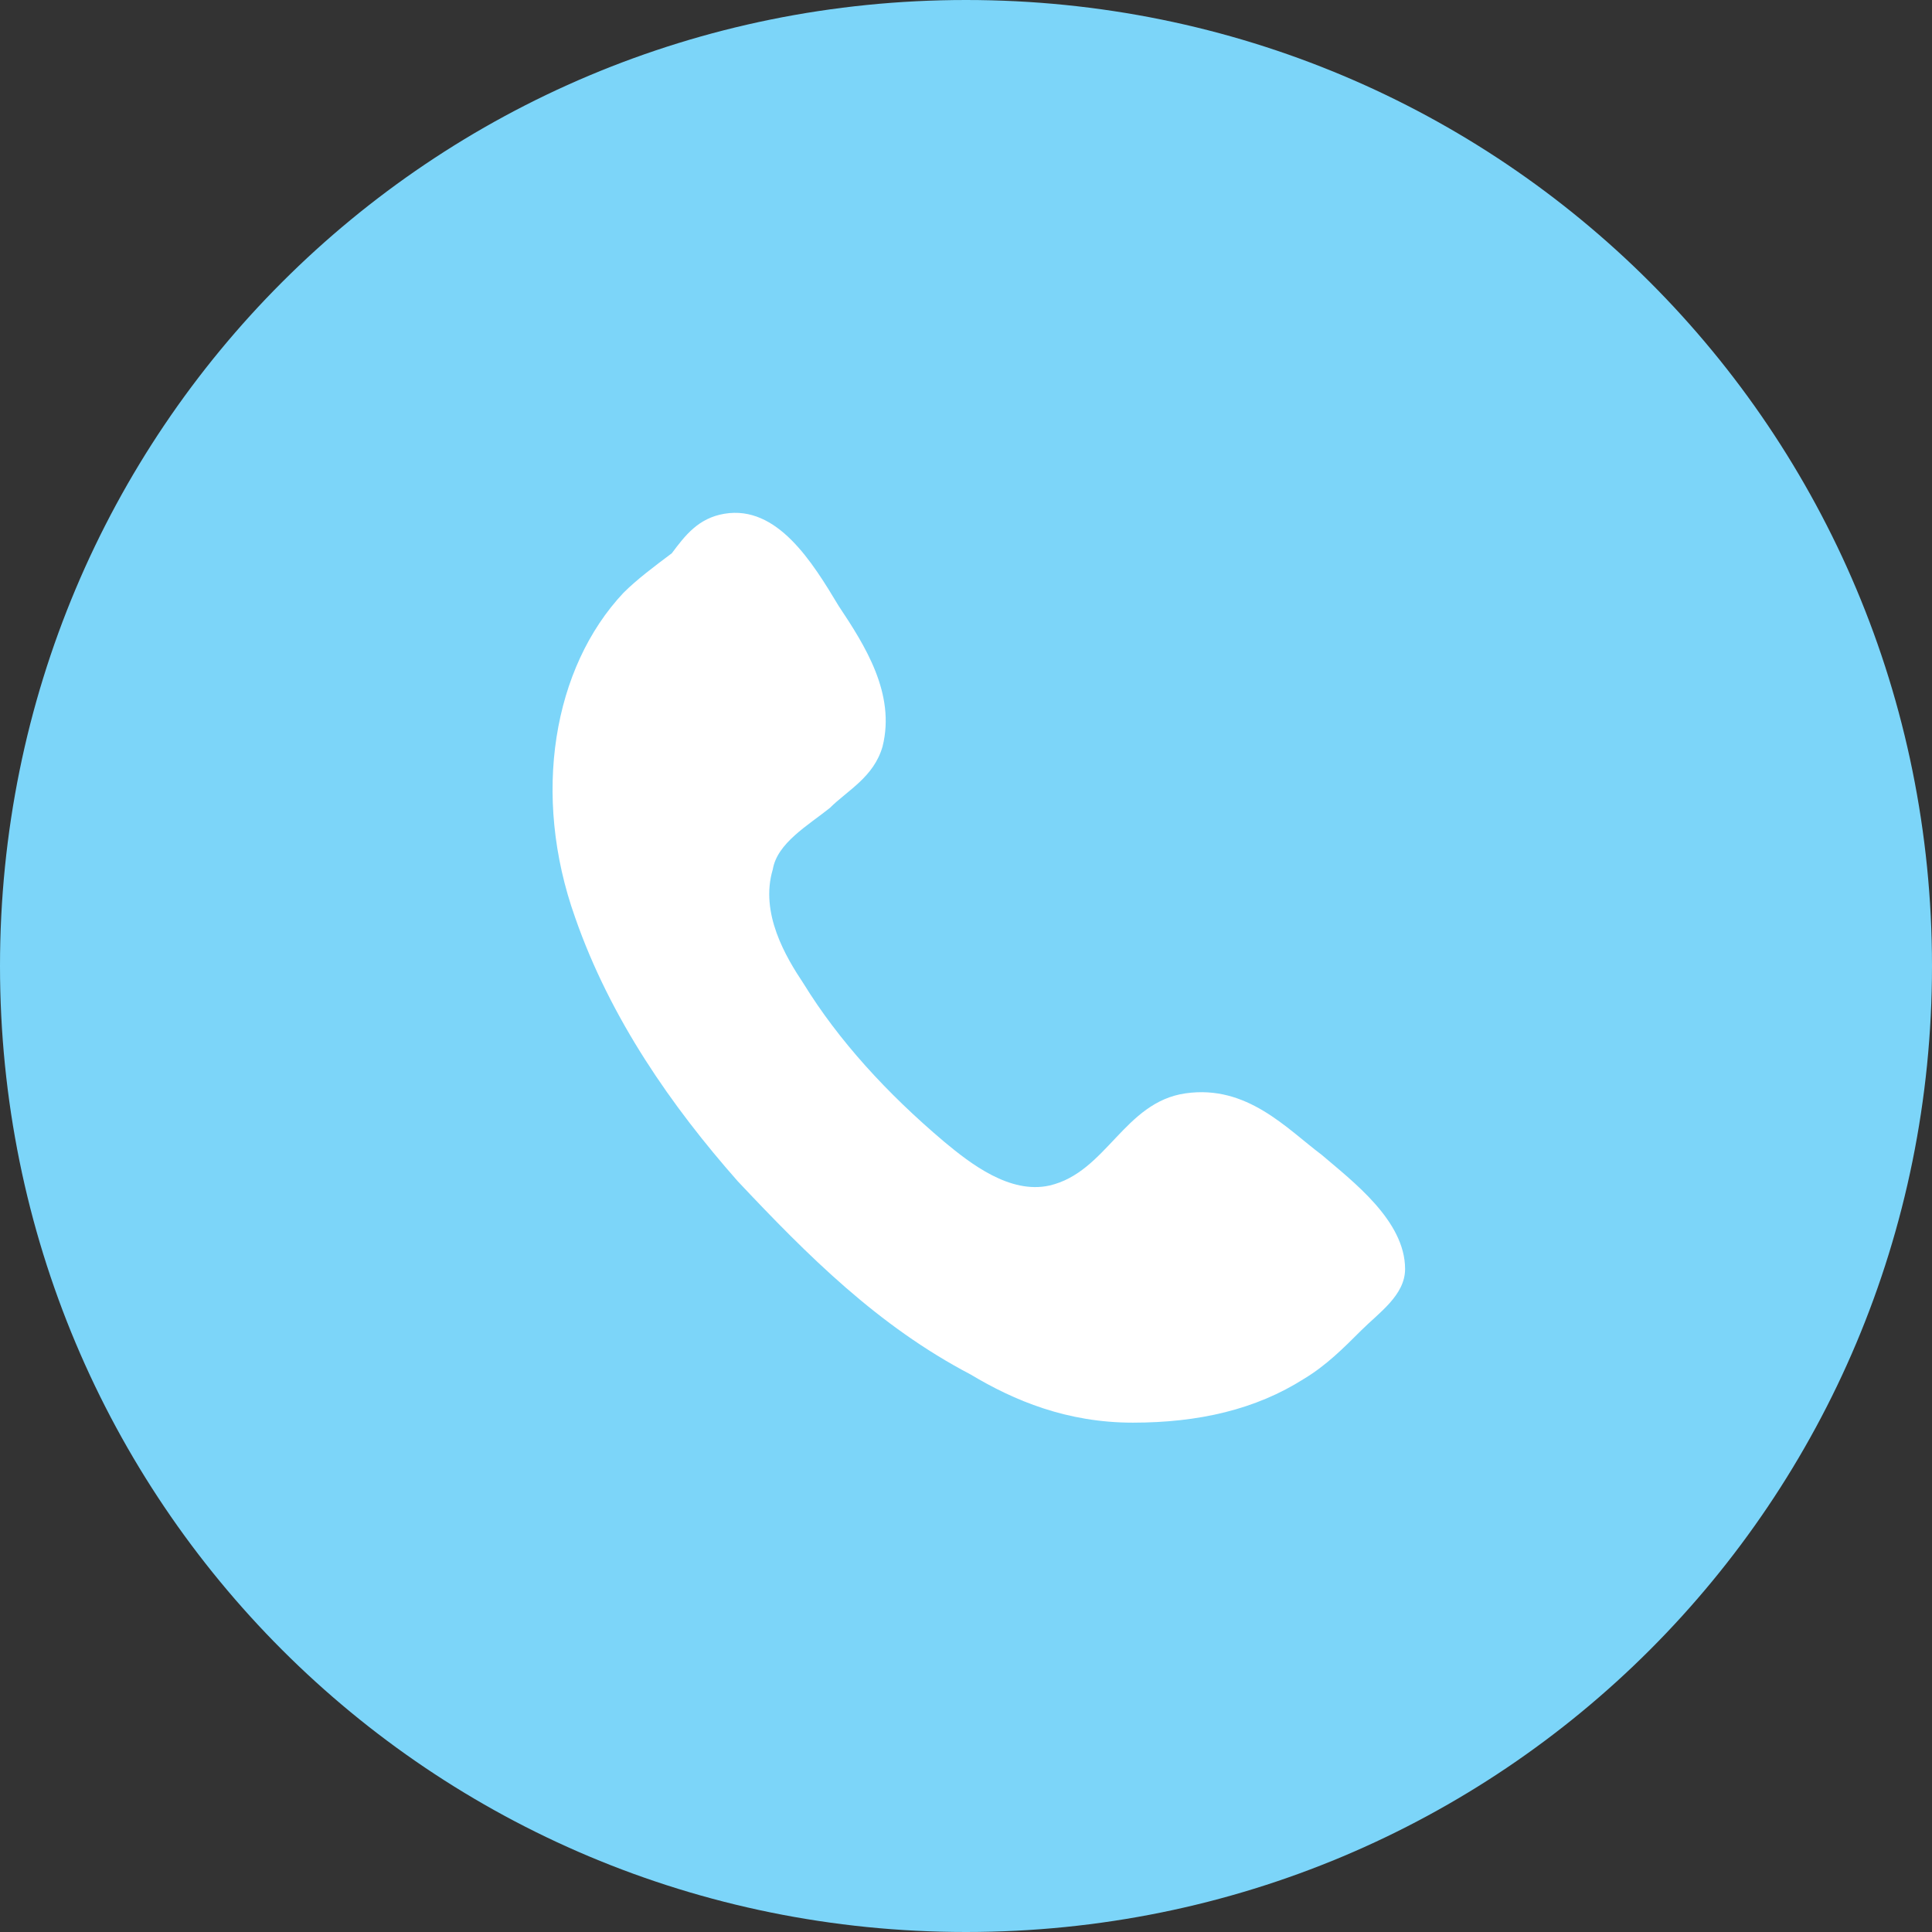 <?xml version="1.0" encoding="utf-8"?>
<!-- Generator: Adobe Illustrator 24.1.0, SVG Export Plug-In . SVG Version: 6.00 Build 0)  -->
<svg version="1.1" xmlns="http://www.w3.org/2000/svg" xmlns:xlink="http://www.w3.org/1999/xlink" x="0px" y="0px"
	 viewBox="0 0 44 44" style="enable-background:new 0 0 44 44;" xml:space="preserve">
<rect x="0" y="0" width="44" height="44" fill="#333333" stroke="none"/>
<style type="text/css">
	.st0{fill-rule:evenodd;clip-rule:evenodd;fill:#7CD5F9;}
	.st1{display:none;}
	.st2{display:inline;fill:#FFFFFF;}
	.st3{fill-rule:evenodd;clip-rule:evenodd;fill:#FFFFFF;}
	.st4{display:inline;fill-rule:evenodd;clip-rule:evenodd;fill:#FFFFFF;}
</style>
<g id="Camada_1">
	<path class="st0" d="M22,0c12.2,0,22,9.8,22,22c0,12.2-9.8,22-22,22S0,34.2,0,22C0,9.8,9.8,0,22,0z"/>
</g>
<g id="email" class="st1">
	<path class="st2" d="M32.5,12.3H11.5c-1.1,0-2.1,0.9-2.1,2.1v15.3c0,1.1,0.9,2.1,2.1,2.1h20.9c1.1,0,2.1-0.9,2.1-2.1V14.4
		C34.5,13.2,33.6,12.3,32.5,12.3z M24.5,21.6c-0.6,0.7-1.5,1.1-2.5,1.1c-0.9,0-1.8-0.3-2.5-1l-6.9-7.4l18.7,0.1L24.5,21.6z
		 M16.3,21.2l-4.9,6.6V16L16.3,21.2z M17.7,22.7L18,23c0.1,0.1,0.1,0.1,0.2,0.2c1,1,2.4,1.5,3.8,1.5c0,0,0.1,0,0.1,0
		c1.5,0,2.8-0.6,3.9-1.7l0.4-0.4l5,7.1l-18.7-0.1L17.7,22.7z M27.7,21.1l4.8-5.1l-0.1,11.8L27.7,21.1z"/>
</g>
<g id="telefone">
	<path class="st3" d="M16.5,11.7c1.2-0.2,2,1.1,2.6,2.1c0.6,0.9,1.3,2,1,3.2c-0.2,0.7-0.8,1-1.2,1.4c-0.5,0.4-1.2,0.8-1.3,1.4
		c-0.3,1,0.3,2,0.7,2.6c0.8,1.3,1.9,2.5,3.2,3.6c0.6,0.5,1.5,1.2,2.4,1c1.3-0.3,1.7-1.9,3.1-2.1c1.4-0.2,2.3,0.8,3.1,1.4
		c0.7,0.6,1.9,1.5,1.9,2.6c0,0.6-0.6,1-1,1.4c-0.4,0.4-0.8,0.8-1.3,1.1c-1.1,0.7-2.4,1-3.9,1c-1.5,0-2.7-0.5-3.7-1.1
		c-2.1-1.1-3.7-2.7-5.3-4.4c-1.5-1.7-2.9-3.7-3.7-6c-1-2.8-0.5-5.7,1.1-7.4c0.3-0.3,0.7-0.6,1.1-0.9C15.6,12.2,15.9,11.8,16.5,11.7z
		"/>
</g>
<g id="whatsapp" class="st1">
	<path class="st4" d="M22.2,34.3c-2.2,0-4.3-0.6-6.2-1.6L9,35l2.3-6.8c-1.2-1.9-1.8-4.1-1.8-6.5c0-7,5.7-12.7,12.8-12.7
		C29.3,9,35,14.7,35,21.7S29.3,34.3,22.2,34.3z M22.2,11c-5.9,0-10.7,4.8-10.7,10.7c0,2.3,0.8,4.5,2,6.2l-1.3,4l4.1-1.3
		c1.7,1.1,3.7,1.8,5.9,1.8c5.9,0,10.7-4.8,10.7-10.7C33,15.8,28.2,11,22.2,11L22.2,11z M28.7,24.6c-0.1-0.1-0.3-0.2-0.6-0.4
		c-0.3-0.2-1.9-0.9-2.1-1c-0.3-0.1-0.5-0.2-0.7,0.2c-0.2,0.3-0.8,1-1,1.2c-0.2,0.2-0.4,0.2-0.7,0.1c-0.3-0.2-1.3-0.5-2.5-1.5
		c-0.9-0.8-1.6-1.8-1.7-2.2c-0.2-0.3,0-0.5,0.1-0.6c0.1-0.1,0.3-0.4,0.5-0.5c0.2-0.2,0.2-0.3,0.3-0.5c0.1-0.2,0.1-0.4,0-0.5
		c-0.1-0.2-0.7-1.7-1-2.3c-0.3-0.6-0.5-0.5-0.7-0.5c-0.2,0-0.4,0-0.6,0c-0.2,0-0.5,0.1-0.8,0.4c-0.3,0.3-1.1,1.1-1.1,2.6
		c0,1.5,1.1,3,1.3,3.2c0.2,0.2,2.2,3.4,5.3,4.7c3.2,1.2,3.2,0.8,3.8,0.8c0.6-0.1,1.9-0.8,2.1-1.5C28.8,25.3,28.8,24.7,28.7,24.6
		L28.7,24.6z"/>
</g>
</svg>

